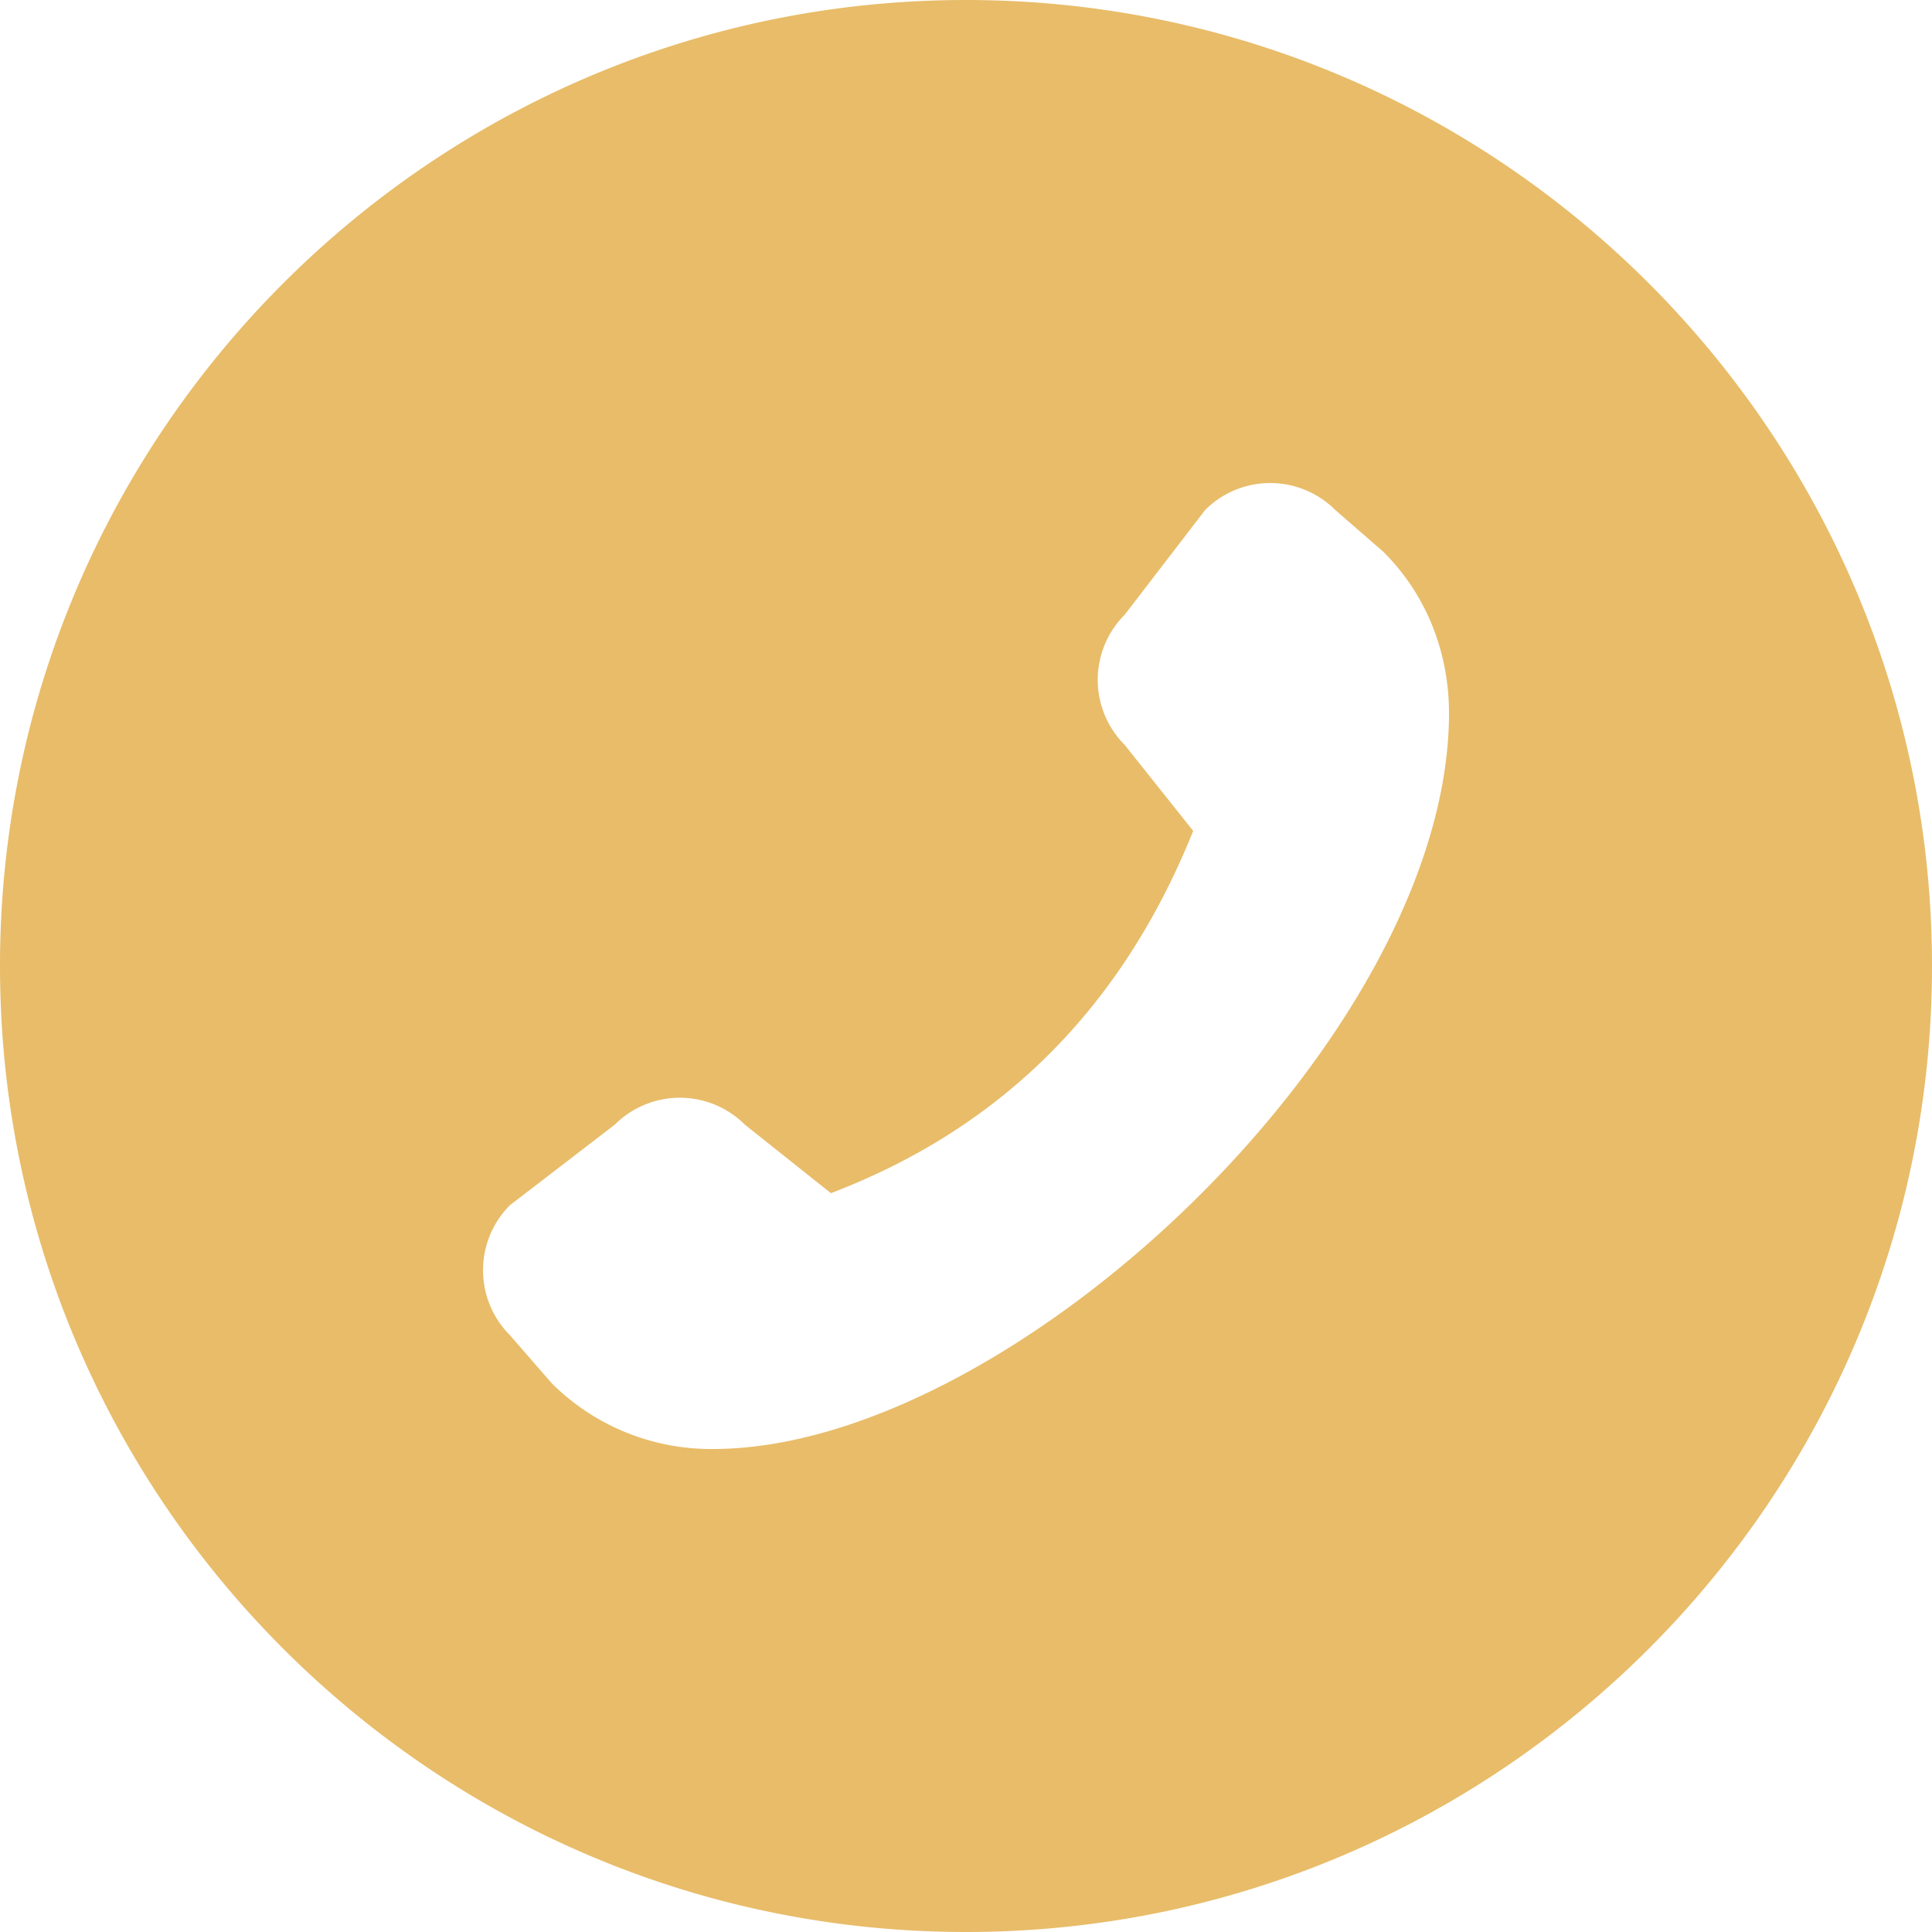 <svg xmlns="http://www.w3.org/2000/svg" version="1.1" xmlns:xlink="http://www.w3.org/1999/xlink" width="512" height="512" x="0" y="0" viewBox="0 0 24 24" style="enable-background:new 0 0 512 512" xml:space="preserve" class=""><g><path d="M12 0C5.383 0 0 5.383 0 12s5.383 12 12 12 12-5.383 12-12S18.617 0 12 0ZM8.857 18a2.804 2.804 0 0 1-2-.813l-.522-.6a1.143 1.143 0 0 1 0-1.616l1.302-1a1.143 1.143 0 0 1 1.616 0l1.069.851c2.071-.791 3.599-2.256 4.5-4.5l-.851-1.069a1.143 1.143 0 0 1 0-1.616l1-1.302a1.143 1.143 0 0 1 1.616 0l.6.522c.552.551.813 1.277.813 2 0 4-5.429 9.143-9.143 9.143Z" fill="#e8bc69" opacity="1" data-original="#000000" class=""></path></g></svg>